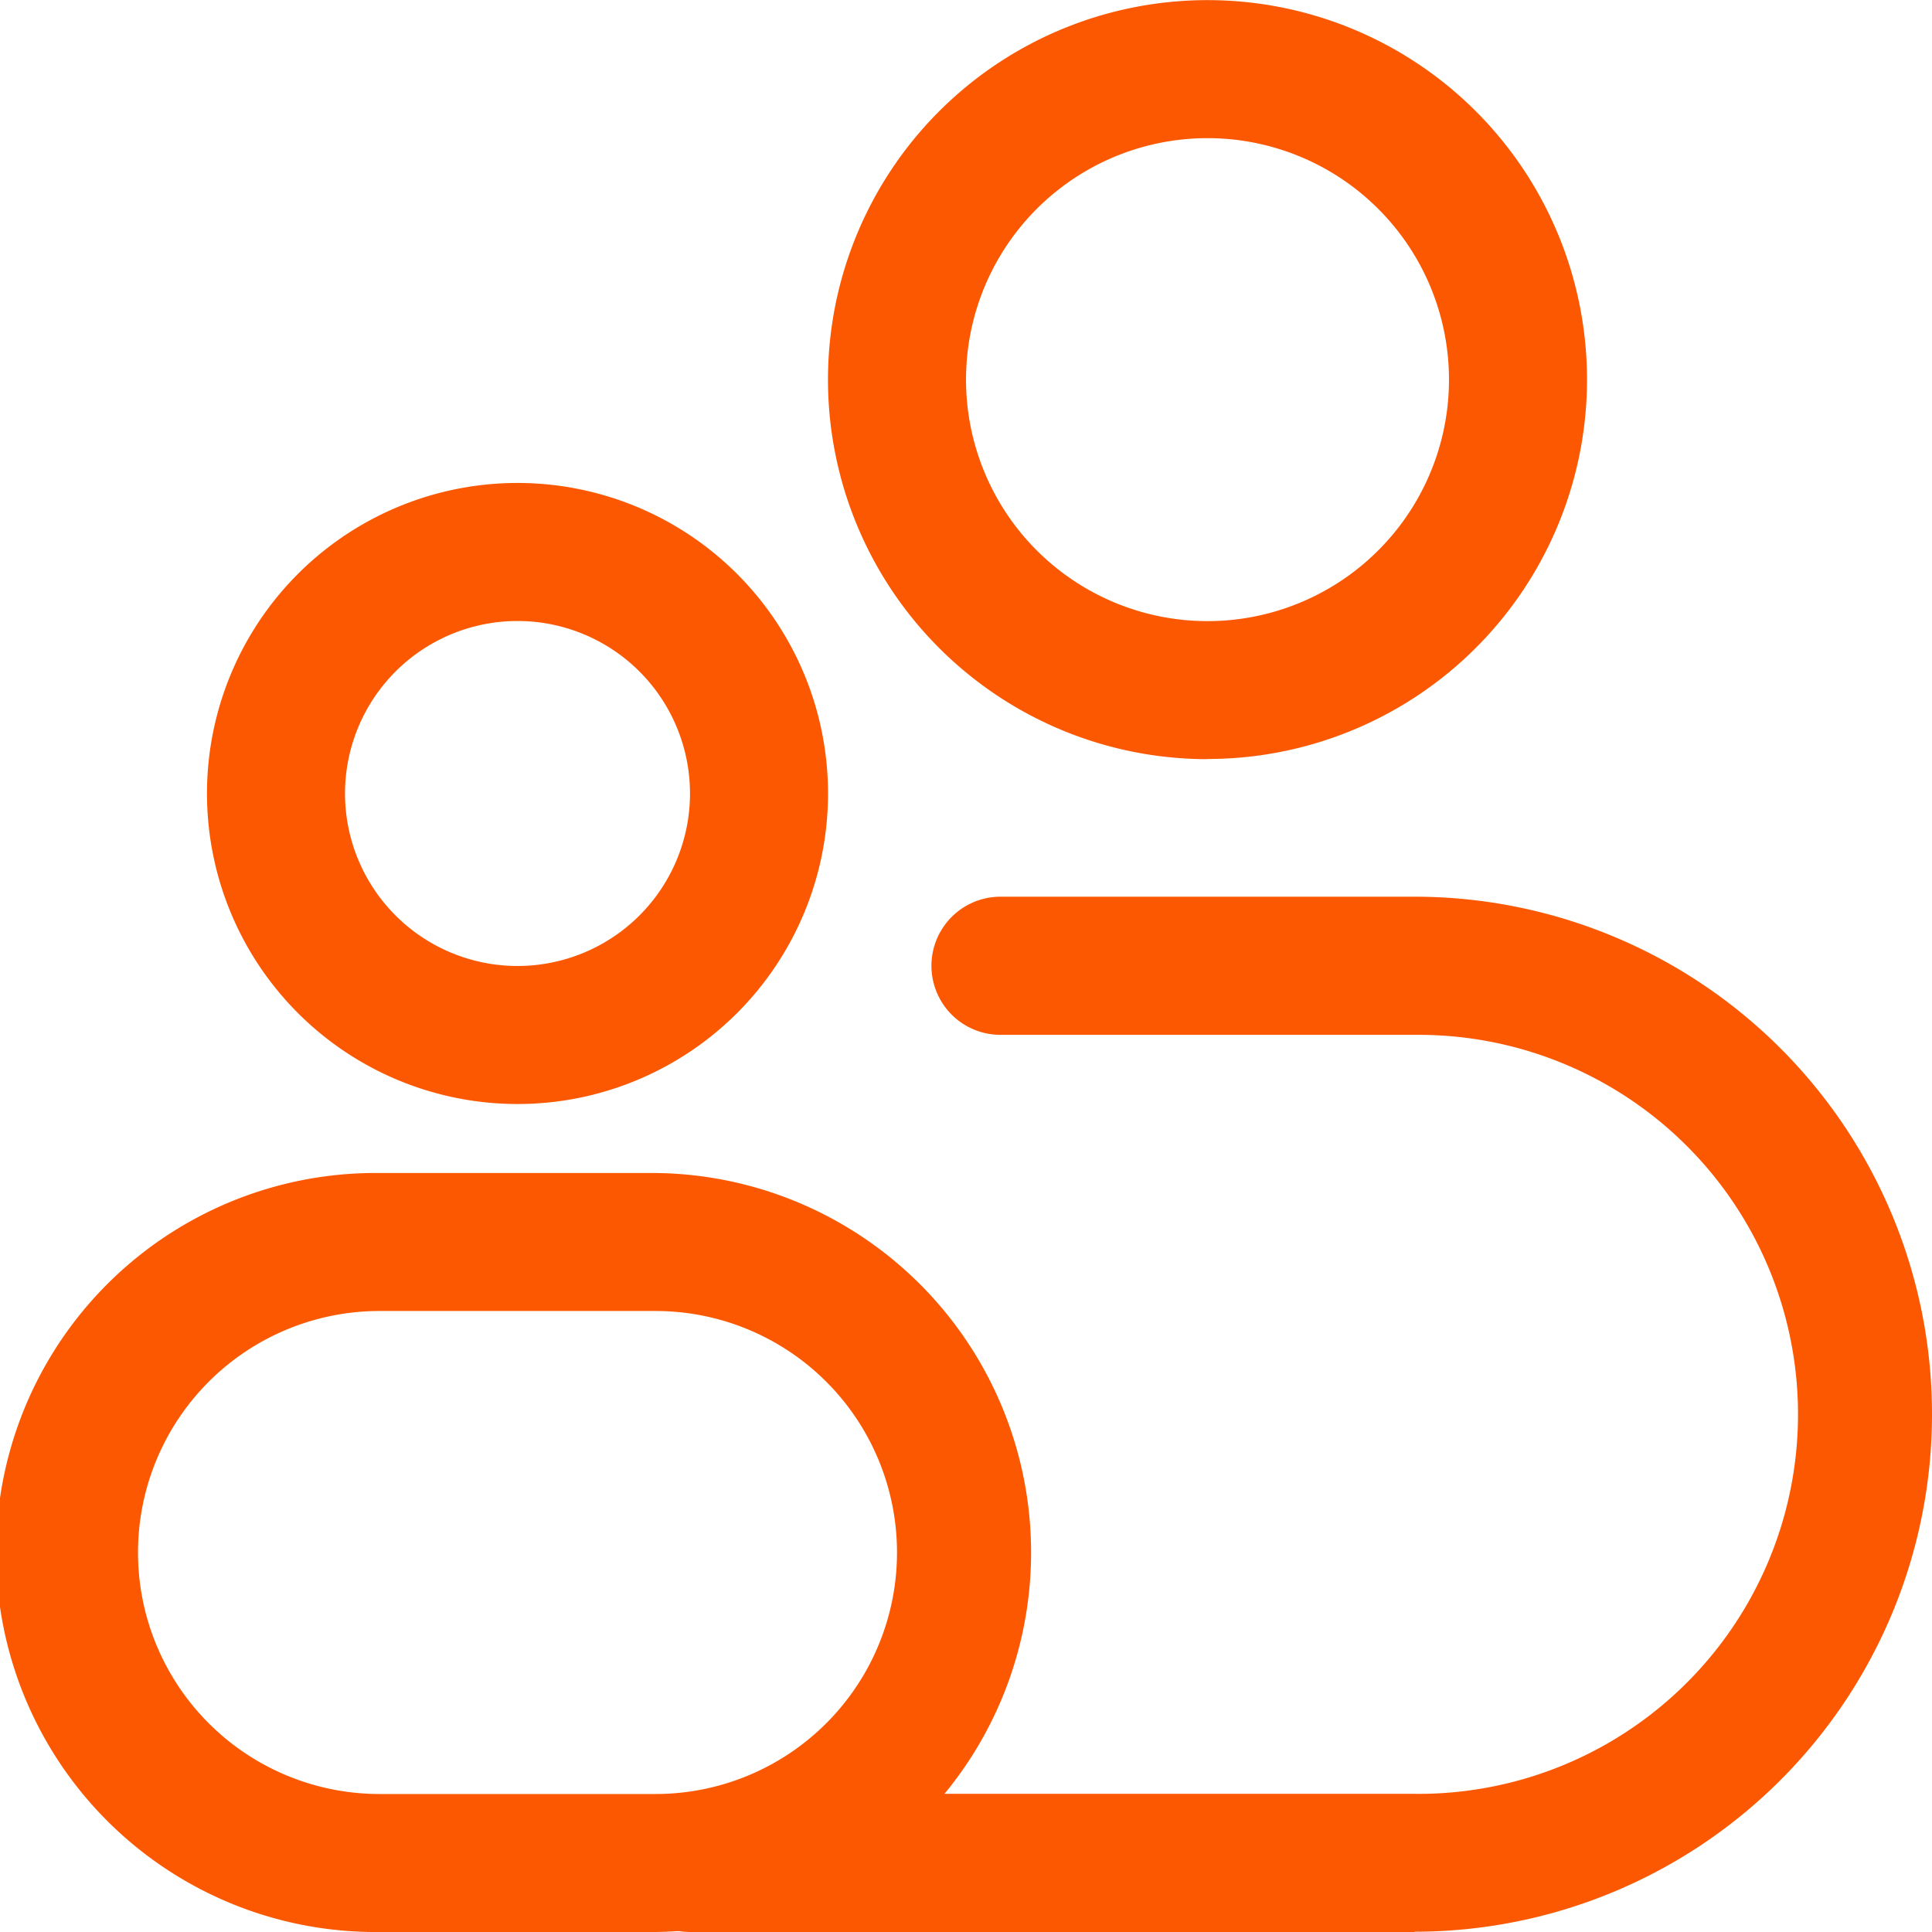<svg xmlns="http://www.w3.org/2000/svg" width="47.547" height="47.547" viewBox="0 0 47.547 47.547"><g id="group" transform="translate(-2 -2)"><path id="Path_135" data-name="Path 135" d="M14.736,29.17a7.642,7.642,0,1,1,7.642-7.641A7.642,7.642,0,0,1,14.736,29.17Zm0-11.887a4.245,4.245,0,1,0,4.245,4.245,4.245,4.245,0,0,0-4.245-4.245Zm16.981,3.4a9.34,9.34,0,1,1,9.34-9.34A9.34,9.34,0,0,1,31.717,20.679Zm0-15.283A5.943,5.943,0,1,0,37.66,11.34,5.943,5.943,0,0,0,31.717,5.4ZM18.132,49.547H11.34a9.34,9.34,0,1,1,0-18.679h6.792a9.34,9.34,0,0,1,0,18.679ZM11.34,34.264a5.943,5.943,0,0,0,0,11.887h6.792a5.943,5.943,0,0,0,0-11.887Z" fill="#fc5801"></path><path id="Path_136" data-name="Path 136" d="M30.528,40.472H12.7a1.7,1.7,0,1,1,0-3.4h17.83a9.34,9.34,0,1,0,0-18.679H20.34a1.7,1.7,0,1,1,0-3.4H30.528a12.736,12.736,0,0,1,0,25.472Z" transform="translate(6.283 9.075)" fill="#fc5801"></path></g></svg>